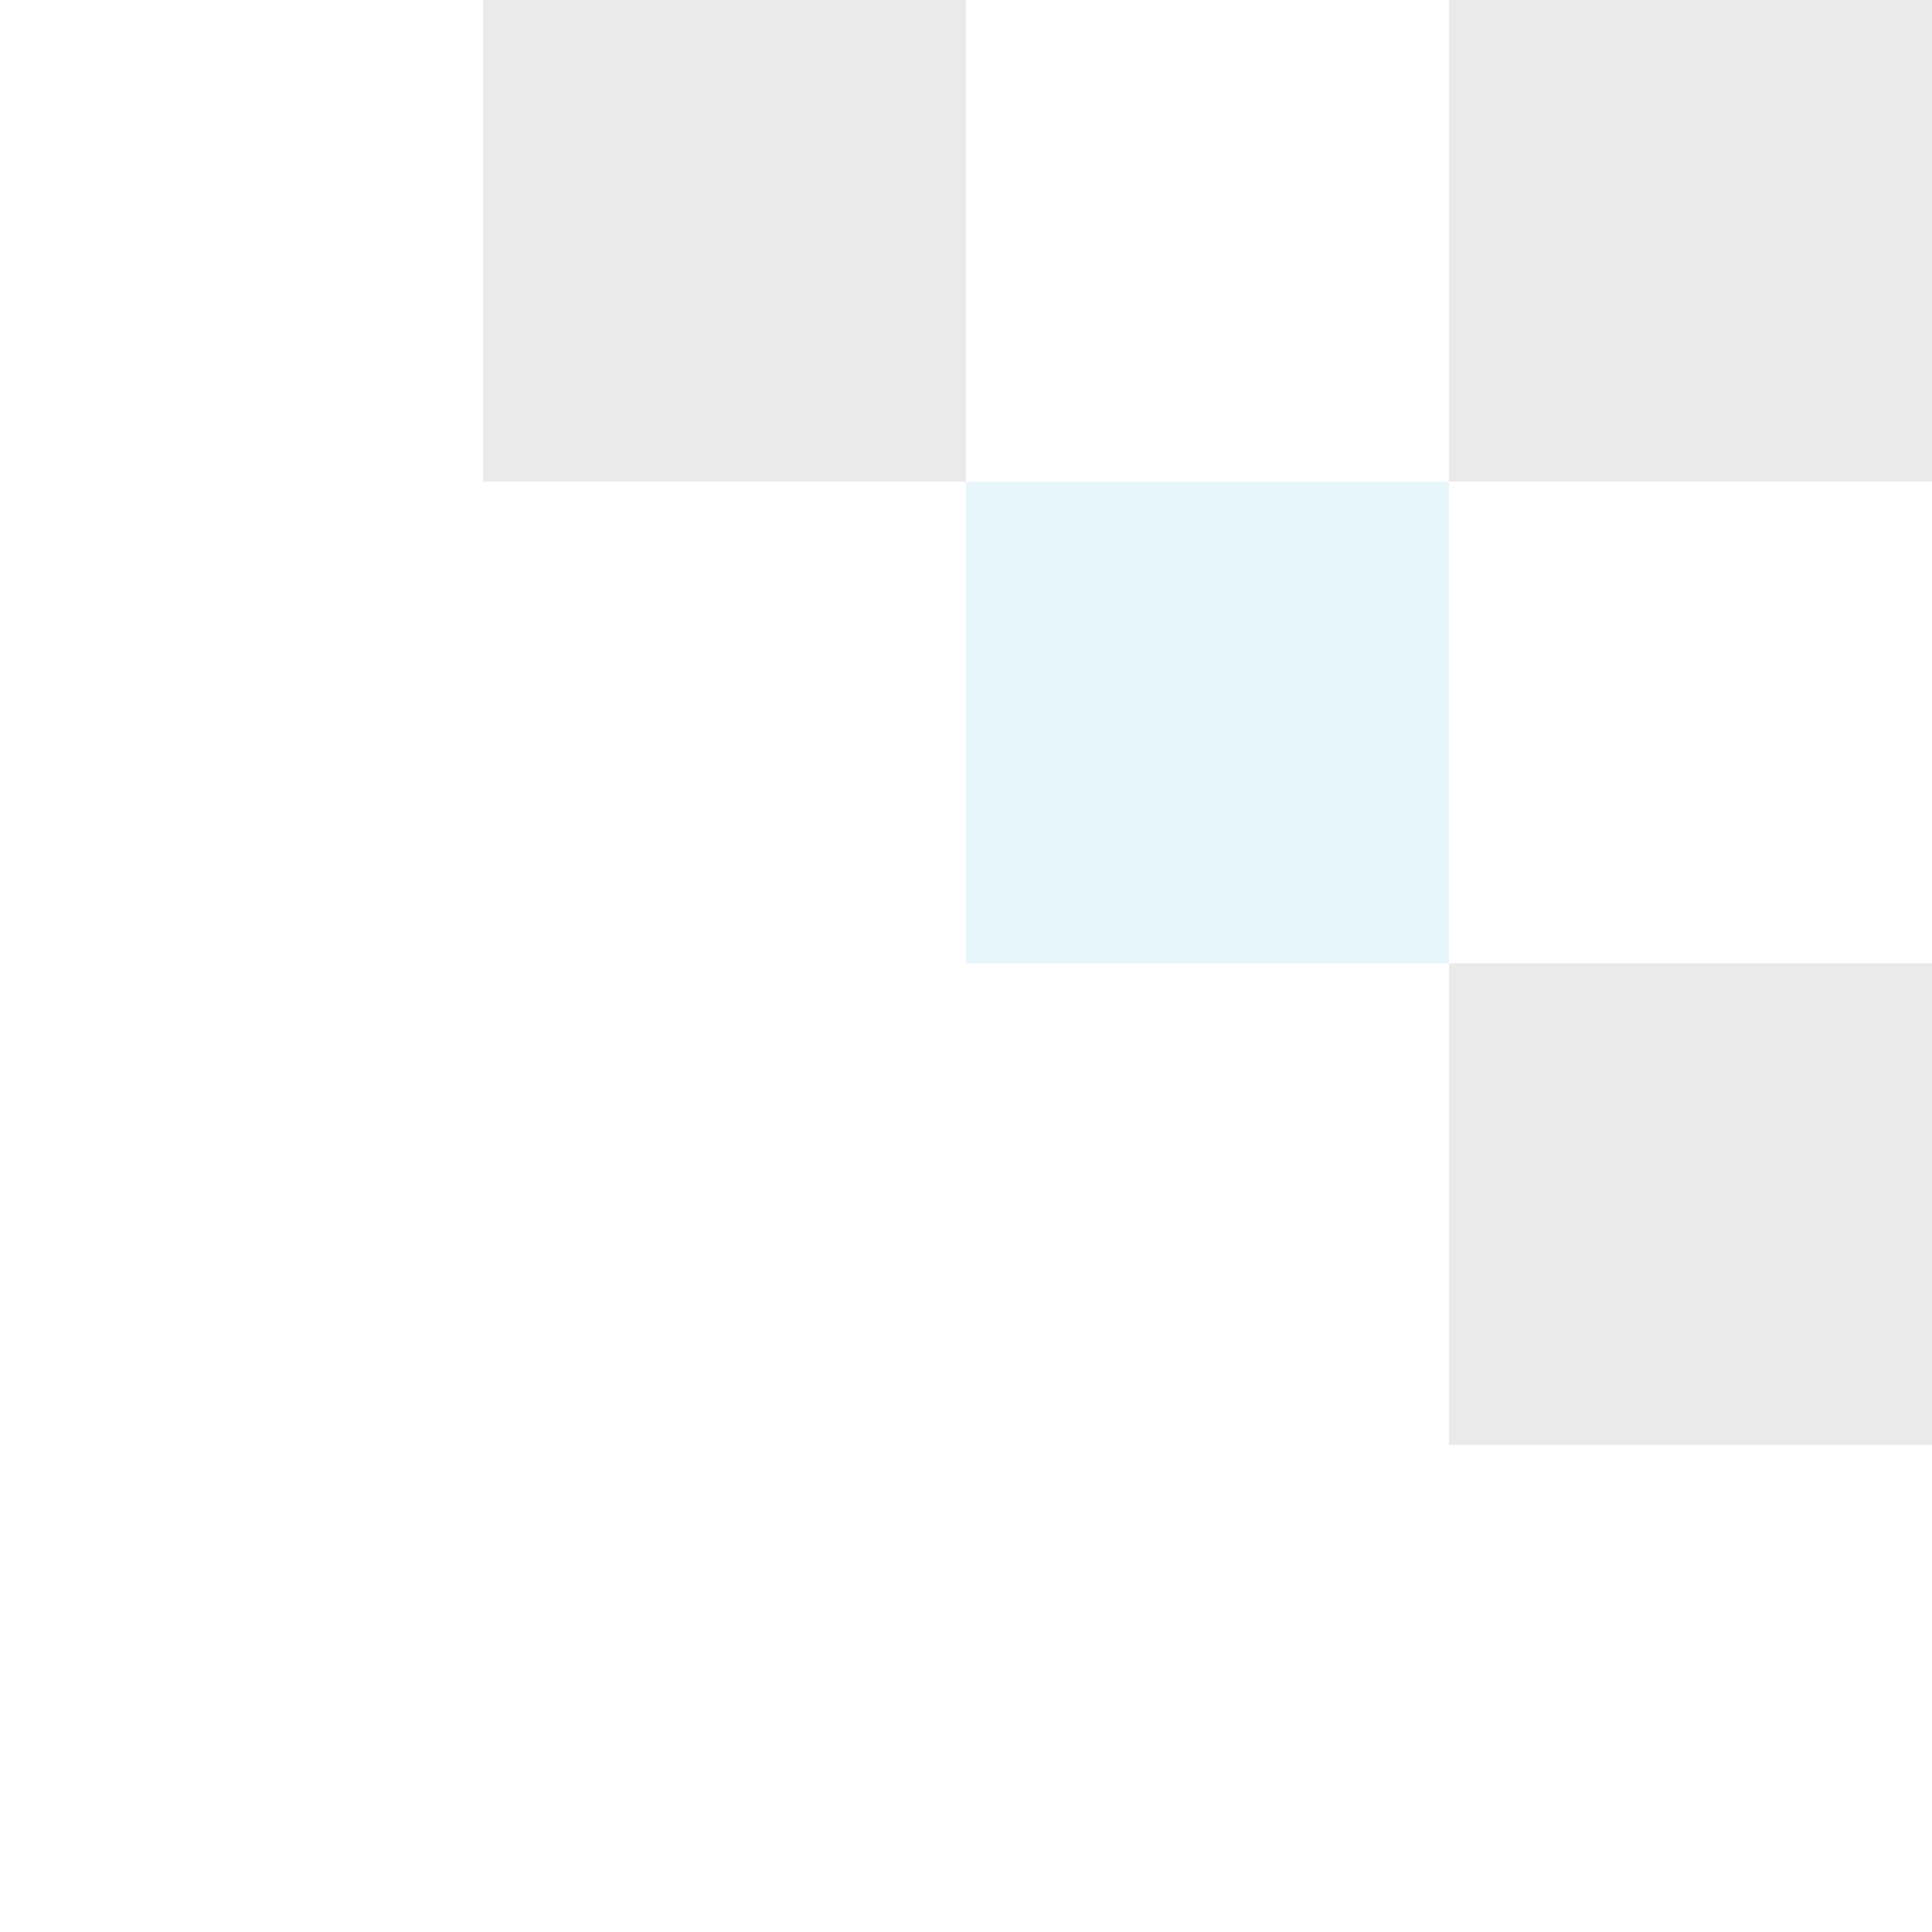 <?xml version="1.0" encoding="UTF-8"?>
<svg xmlns="http://www.w3.org/2000/svg" width="151" height="151" viewBox="0 0 151 151" fill="none">
  <g clip-path="url(#clip0_2_246)">
    <g opacity="0.1">
      <path d="M75.5 -0L75.5 37.647L37.75 37.647L37.75 -0L75.5 -0Z" fill="#262626"></path>
      <path d="M151 75.293L151 112.94L113.25 112.94L113.25 75.293L151 75.293Z" fill="#262626"></path>
      <path d="M113.25 37.646L113.25 75.293L75.5 75.293L75.5 37.646L113.25 37.646Z" fill="#0DA5D8"></path>
      <path d="M151 -0L151 37.647L113.25 37.647L113.25 -0L151 -0Z" fill="#262626"></path>
    </g>
  </g>
  <defs>
    <clipPath id="clip0_2_246">
      <rect width="150.587" height="151" fill="white" transform="translate(0 150.587) rotate(-90)"></rect>
    </clipPath>
  </defs>
</svg>
